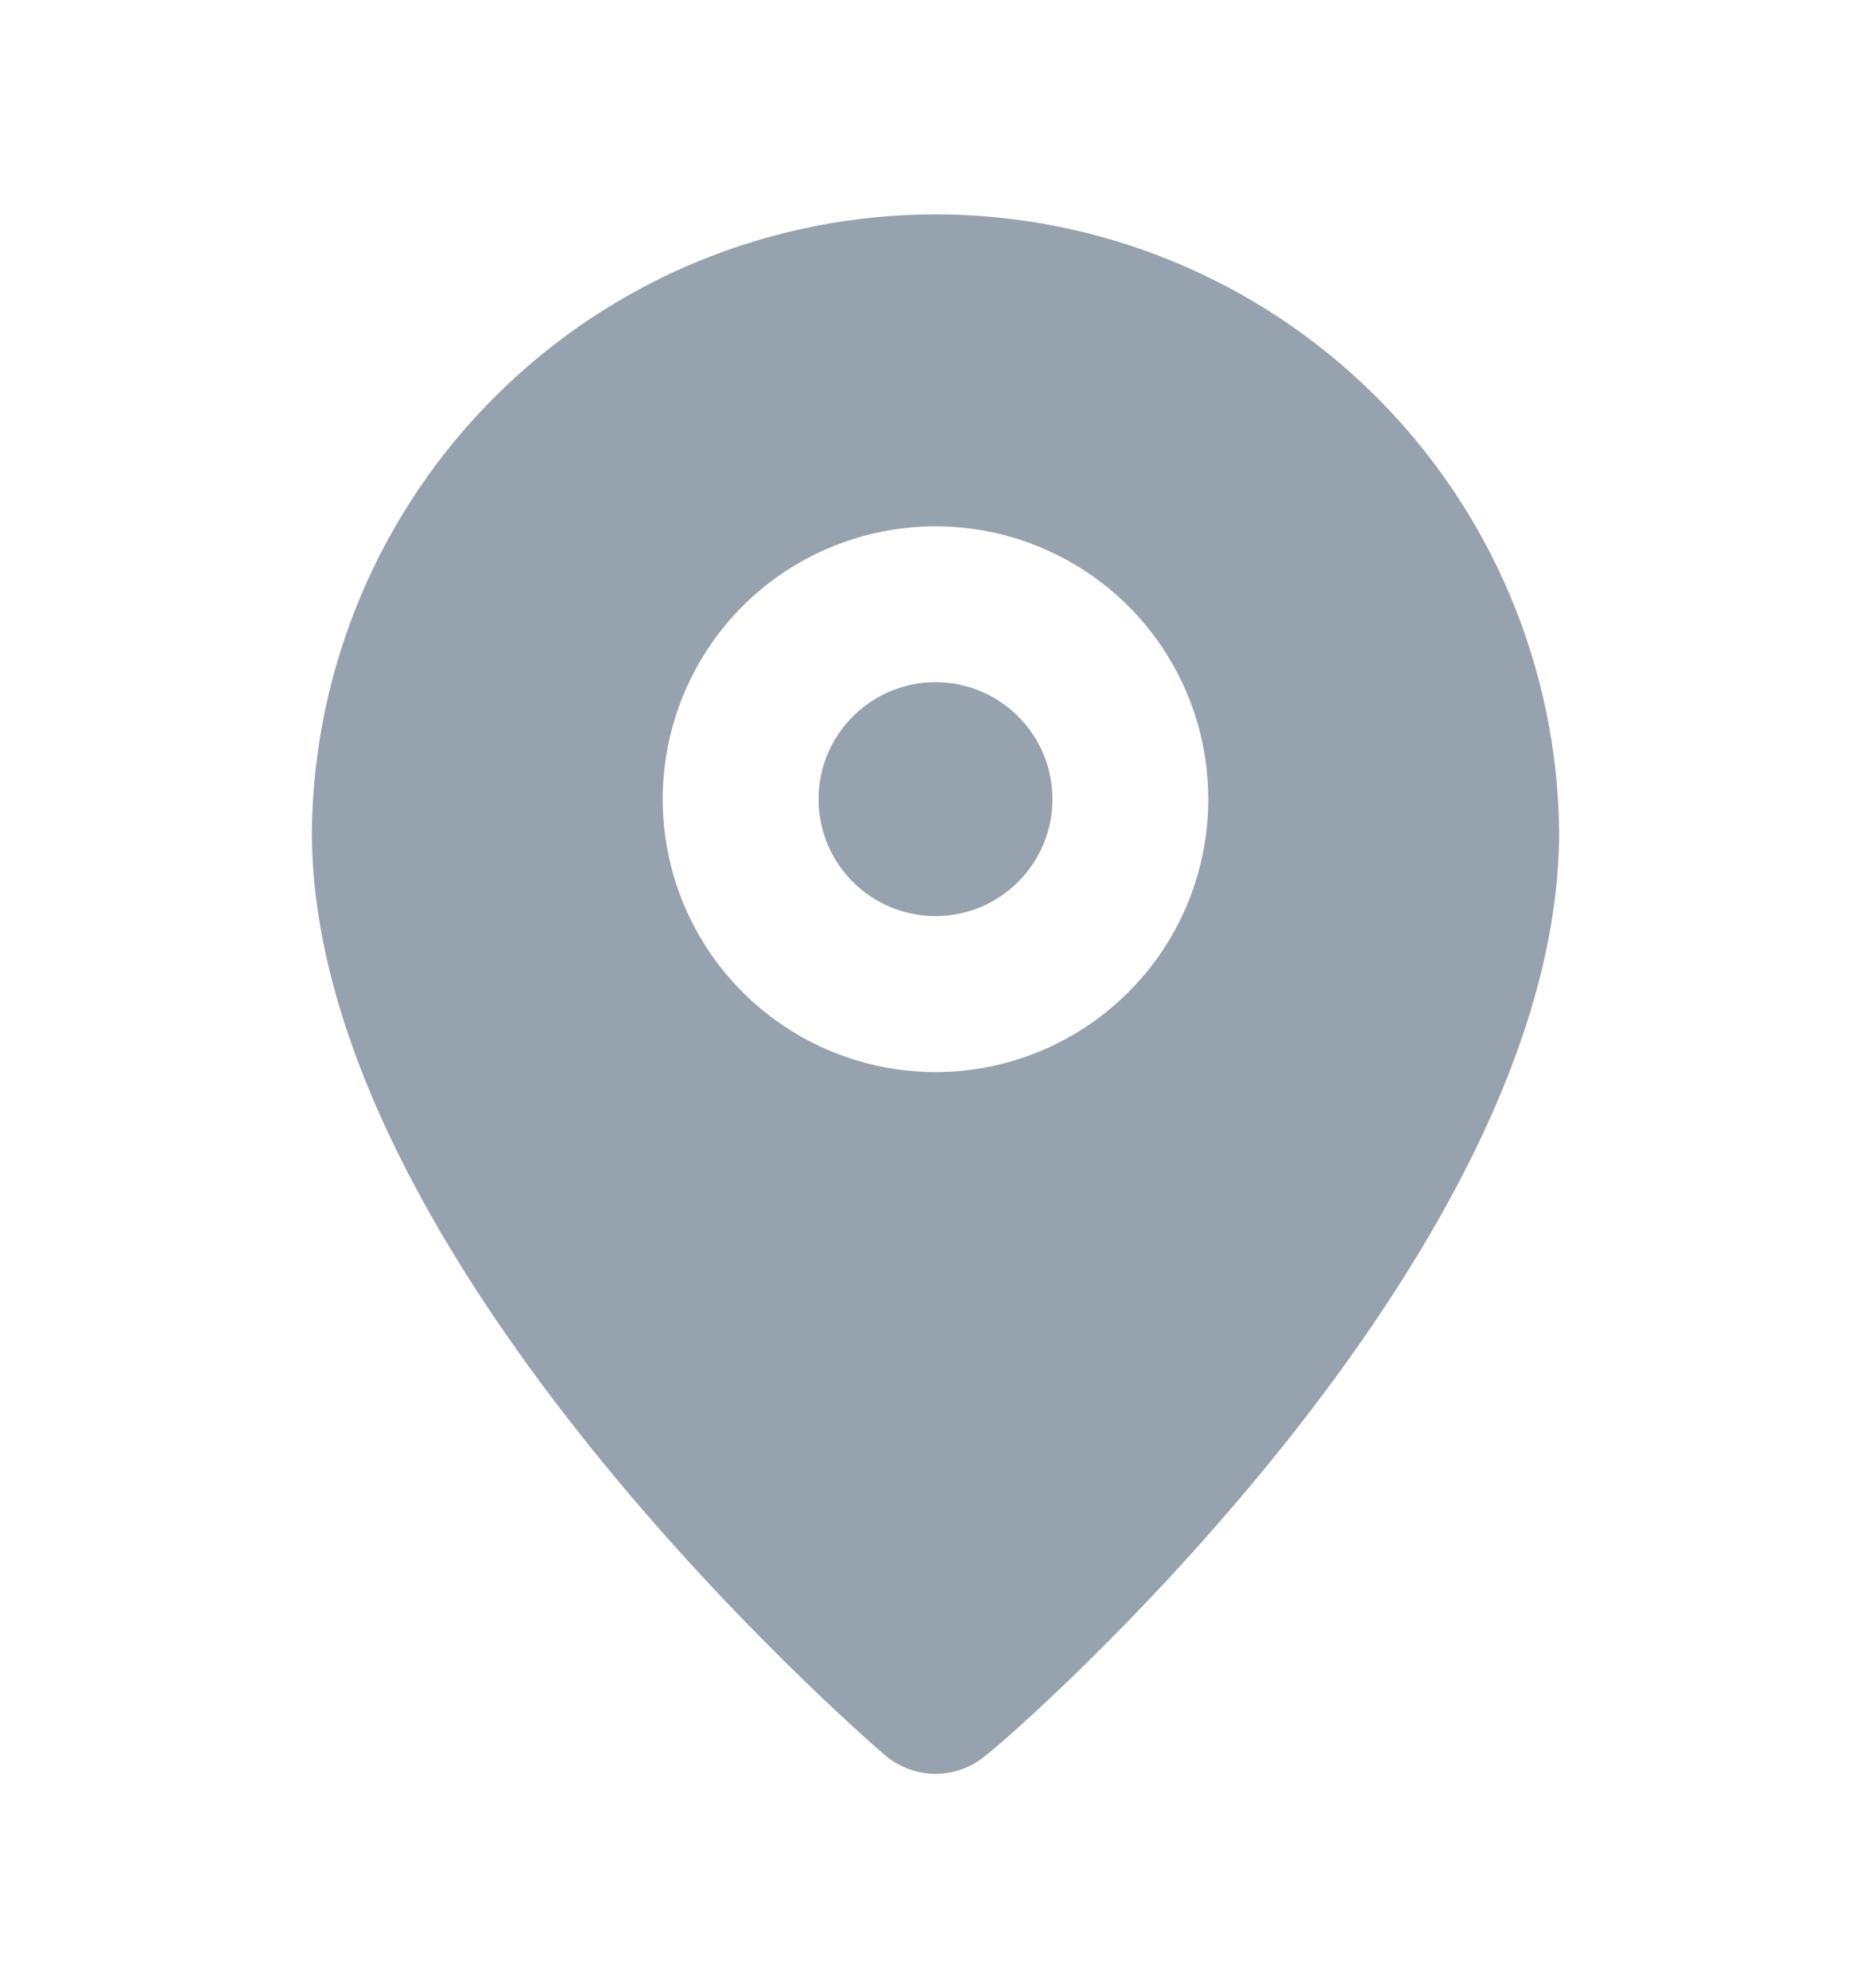 <?xml version="1.0" encoding="UTF-8"?> <svg xmlns="http://www.w3.org/2000/svg" width="16" height="17" viewBox="0 0 16 17" fill="none"><path d="M8 7.833C8.552 7.833 9 7.386 9 6.833C9 6.281 8.552 5.833 8 5.833C7.448 5.833 7 6.281 7 6.833C7 7.386 7.448 7.833 8 7.833Z" fill="#97A2AF"></path><path d="M8 1.833C6.595 1.833 5.246 2.388 4.248 3.377C3.249 4.365 2.681 5.708 2.667 7.113C2.667 10.767 7.367 14.833 7.567 15.007C7.688 15.11 7.841 15.167 8 15.167C8.159 15.167 8.313 15.11 8.433 15.007C8.667 14.833 13.333 10.767 13.333 7.113C13.319 5.708 12.751 4.365 11.753 3.377C10.754 2.388 9.405 1.833 8 1.833ZM8 9.167C7.539 9.167 7.087 9.03 6.704 8.773C6.32 8.517 6.021 8.153 5.844 7.726C5.668 7.3 5.622 6.831 5.712 6.378C5.802 5.926 6.024 5.51 6.35 5.183C6.676 4.857 7.092 4.635 7.545 4.545C7.997 4.455 8.467 4.501 8.893 4.678C9.319 4.854 9.684 5.153 9.94 5.537C10.197 5.921 10.333 6.372 10.333 6.833C10.333 7.452 10.088 8.046 9.65 8.483C9.212 8.921 8.619 9.167 8 9.167Z" fill="#97A2AF"></path></svg> 